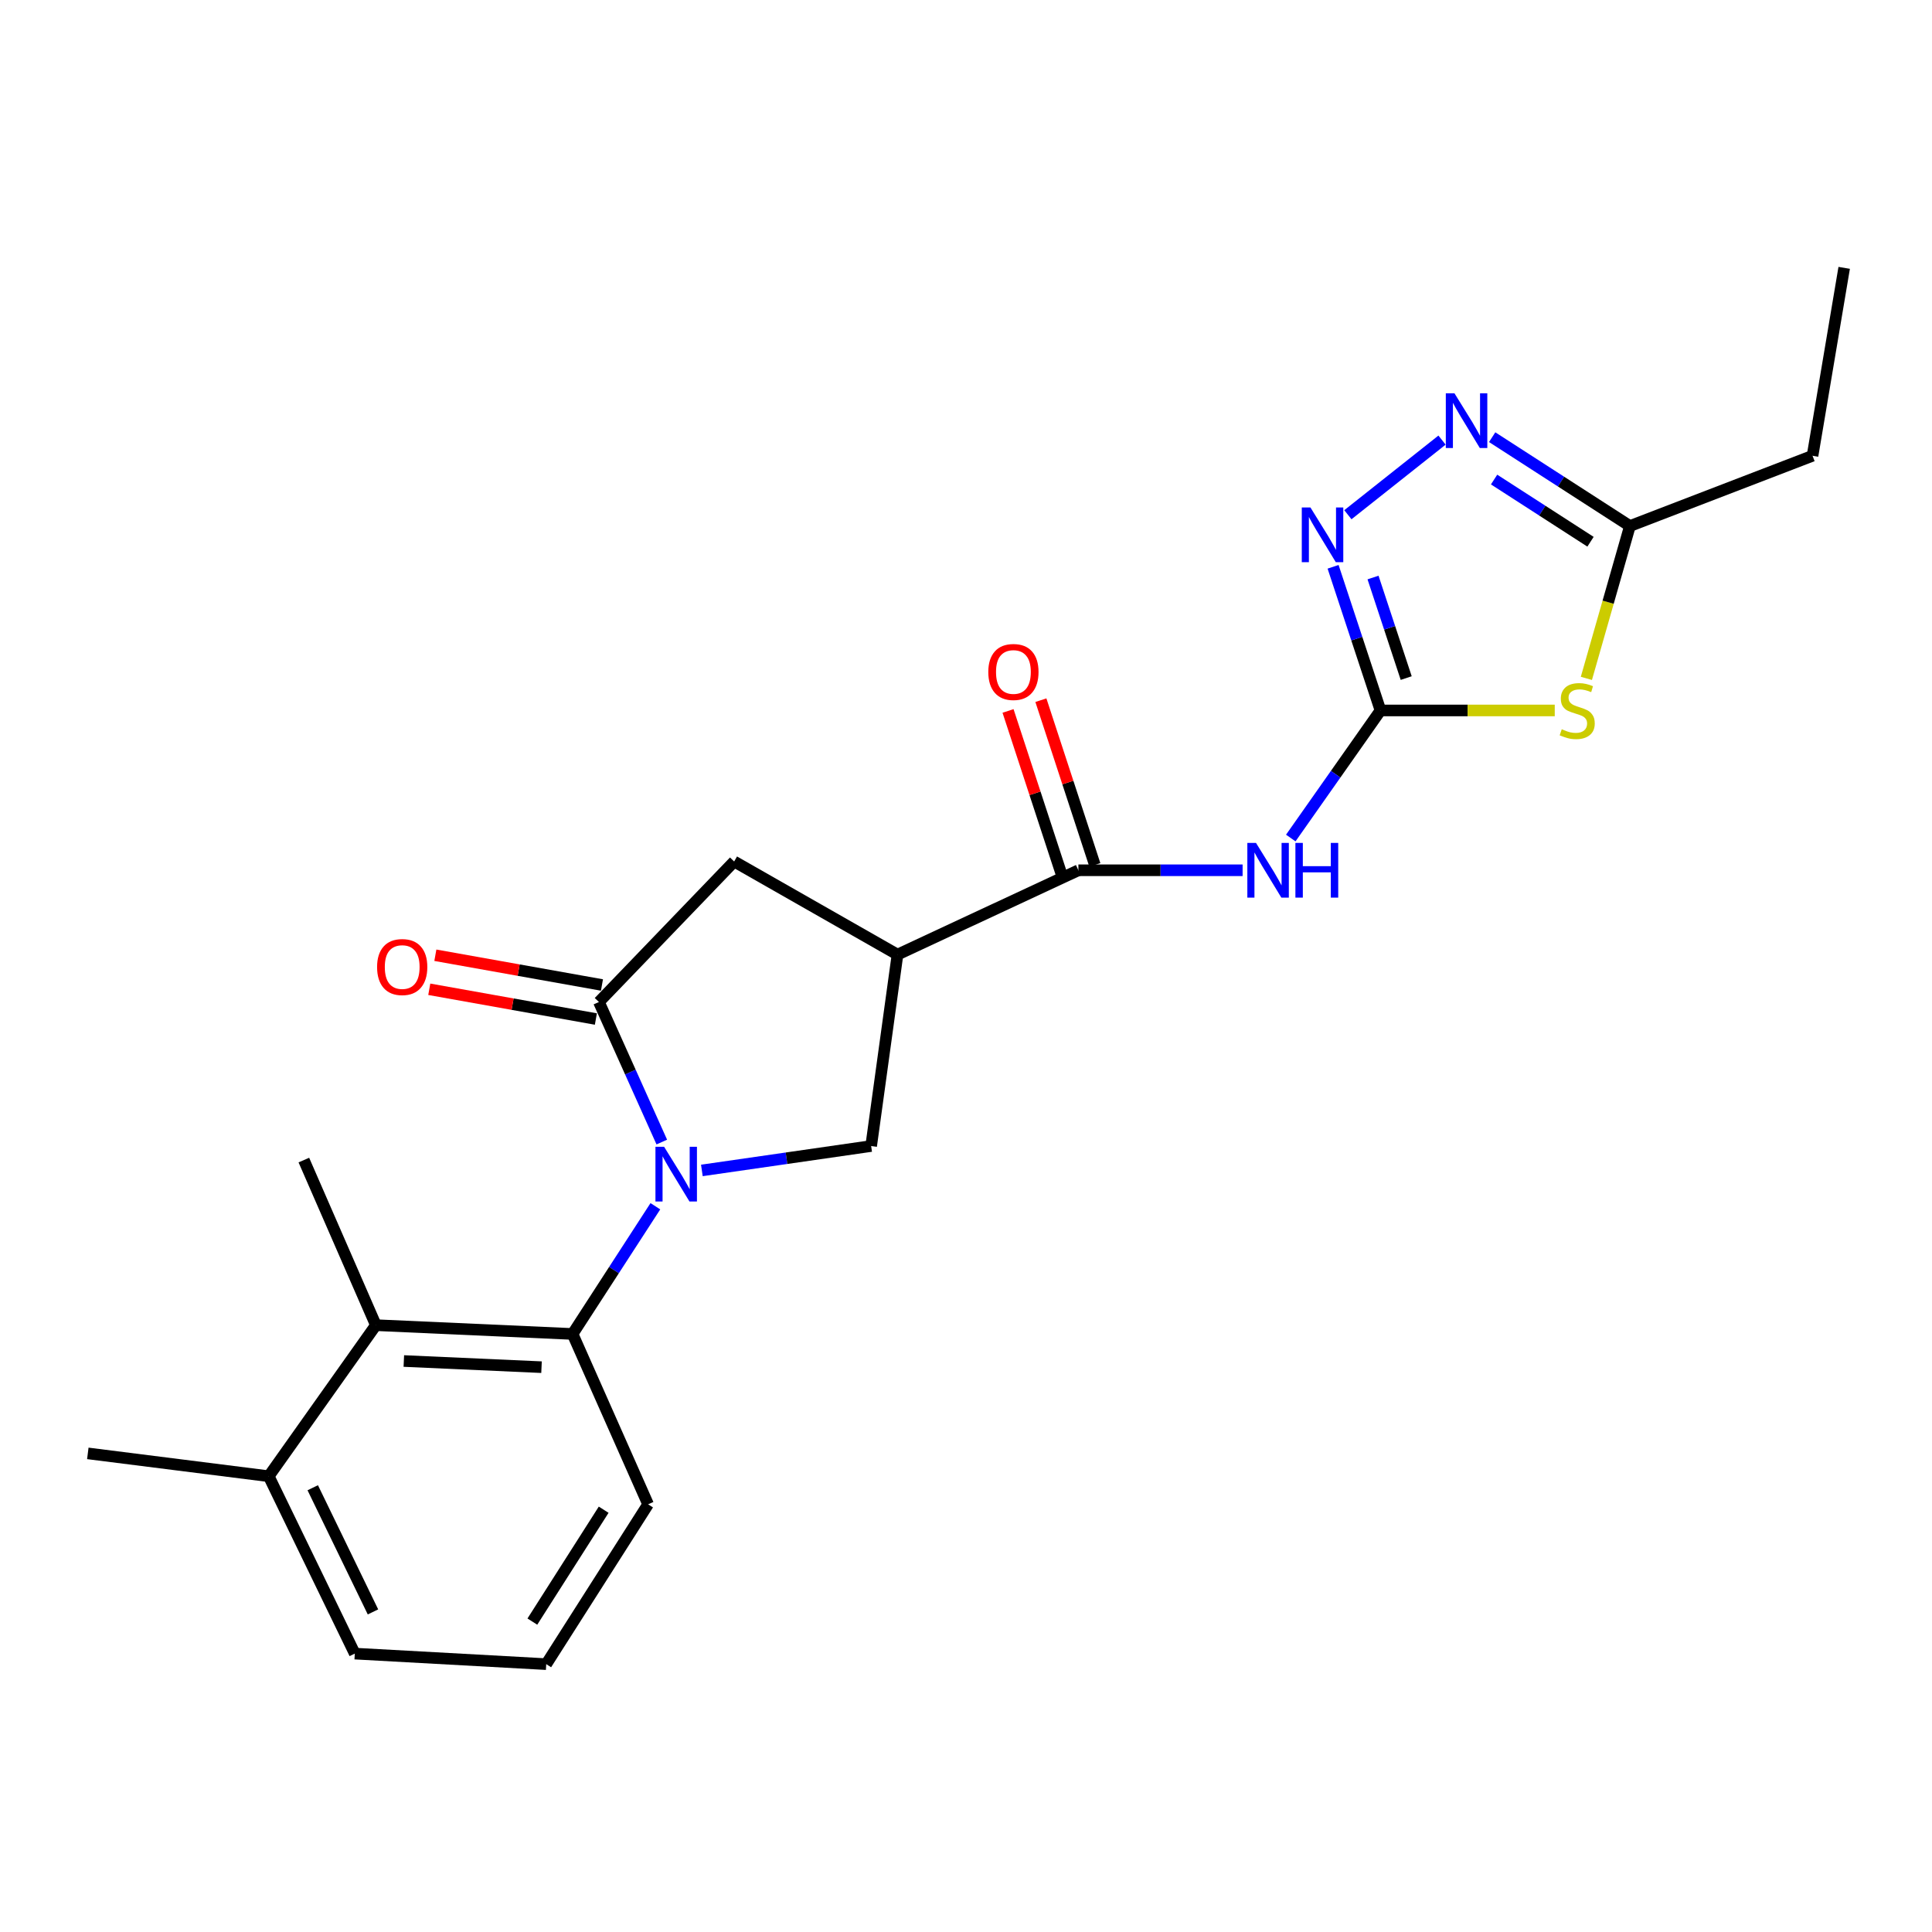 <?xml version='1.0' encoding='iso-8859-1'?>
<svg version='1.1' baseProfile='full'
              xmlns='http://www.w3.org/2000/svg'
                      xmlns:rdkit='http://www.rdkit.org/xml'
                      xmlns:xlink='http://www.w3.org/1999/xlink'
                  xml:space='preserve'
width='1000px' height='1000px' viewBox='0 0 1000 1000'>
<!-- END OF HEADER -->
<rect style='opacity:1.0;fill:#FFFFFF;stroke:none' width='1000' height='1000' x='0' y='0'> </rect>
<path class='bond-0' d='M 342.546,591.126 L 326.274,554.881' style='fill:none;fill-rule:evenodd;stroke:#0000FF;stroke-width:6px;stroke-linecap:butt;stroke-linejoin:miter;stroke-opacity:1' />
<path class='bond-0' d='M 326.274,554.881 L 310.001,518.637' style='fill:none;fill-rule:evenodd;stroke:#000000;stroke-width:6px;stroke-linecap:butt;stroke-linejoin:miter;stroke-opacity:1' />
<path class='bond-1' d='M 339.221,624.352 L 317.792,657.404' style='fill:none;fill-rule:evenodd;stroke:#0000FF;stroke-width:6px;stroke-linecap:butt;stroke-linejoin:miter;stroke-opacity:1' />
<path class='bond-1' d='M 317.792,657.404 L 296.364,690.456' style='fill:none;fill-rule:evenodd;stroke:#000000;stroke-width:6px;stroke-linecap:butt;stroke-linejoin:miter;stroke-opacity:1' />
<path class='bond-2' d='M 363.288,605.812 L 407.098,599.499' style='fill:none;fill-rule:evenodd;stroke:#0000FF;stroke-width:6px;stroke-linecap:butt;stroke-linejoin:miter;stroke-opacity:1' />
<path class='bond-2' d='M 407.098,599.499 L 450.908,593.185' style='fill:none;fill-rule:evenodd;stroke:#000000;stroke-width:6px;stroke-linecap:butt;stroke-linejoin:miter;stroke-opacity:1' />
<path class='bond-3' d='M 714.54,367.732 L 691.32,400.747' style='fill:none;fill-rule:evenodd;stroke:#000000;stroke-width:6px;stroke-linecap:butt;stroke-linejoin:miter;stroke-opacity:1' />
<path class='bond-3' d='M 691.32,400.747 L 668.1,433.762' style='fill:none;fill-rule:evenodd;stroke:#0000FF;stroke-width:6px;stroke-linecap:butt;stroke-linejoin:miter;stroke-opacity:1' />
<path class='bond-4' d='M 714.54,367.732 L 759.639,367.732' style='fill:none;fill-rule:evenodd;stroke:#000000;stroke-width:6px;stroke-linecap:butt;stroke-linejoin:miter;stroke-opacity:1' />
<path class='bond-4' d='M 759.639,367.732 L 804.737,367.732' style='fill:none;fill-rule:evenodd;stroke:#CCCC00;stroke-width:6px;stroke-linecap:butt;stroke-linejoin:miter;stroke-opacity:1' />
<path class='bond-5' d='M 714.54,367.732 L 702.272,330.554' style='fill:none;fill-rule:evenodd;stroke:#000000;stroke-width:6px;stroke-linecap:butt;stroke-linejoin:miter;stroke-opacity:1' />
<path class='bond-5' d='M 702.272,330.554 L 690.004,293.376' style='fill:none;fill-rule:evenodd;stroke:#0000FF;stroke-width:6px;stroke-linecap:butt;stroke-linejoin:miter;stroke-opacity:1' />
<path class='bond-5' d='M 727.85,350.972 L 719.262,324.947' style='fill:none;fill-rule:evenodd;stroke:#000000;stroke-width:6px;stroke-linecap:butt;stroke-linejoin:miter;stroke-opacity:1' />
<path class='bond-5' d='M 719.262,324.947 L 710.675,298.923' style='fill:none;fill-rule:evenodd;stroke:#0000FF;stroke-width:6px;stroke-linecap:butt;stroke-linejoin:miter;stroke-opacity:1' />
<path class='bond-6' d='M 310.001,518.637 L 379.997,445.908' style='fill:none;fill-rule:evenodd;stroke:#000000;stroke-width:6px;stroke-linecap:butt;stroke-linejoin:miter;stroke-opacity:1' />
<path class='bond-7' d='M 311.574,509.831 L 268.455,502.132' style='fill:none;fill-rule:evenodd;stroke:#000000;stroke-width:6px;stroke-linecap:butt;stroke-linejoin:miter;stroke-opacity:1' />
<path class='bond-7' d='M 268.455,502.132 L 225.337,494.433' style='fill:none;fill-rule:evenodd;stroke:#FF0000;stroke-width:6px;stroke-linecap:butt;stroke-linejoin:miter;stroke-opacity:1' />
<path class='bond-7' d='M 308.429,527.444 L 265.31,519.745' style='fill:none;fill-rule:evenodd;stroke:#000000;stroke-width:6px;stroke-linecap:butt;stroke-linejoin:miter;stroke-opacity:1' />
<path class='bond-7' d='M 265.31,519.745 L 222.192,512.047' style='fill:none;fill-rule:evenodd;stroke:#FF0000;stroke-width:6px;stroke-linecap:butt;stroke-linejoin:miter;stroke-opacity:1' />
<path class='bond-8' d='M 821.106,351.13 L 832.372,311.7' style='fill:none;fill-rule:evenodd;stroke:#CCCC00;stroke-width:6px;stroke-linecap:butt;stroke-linejoin:miter;stroke-opacity:1' />
<path class='bond-8' d='M 832.372,311.7 L 843.638,272.27' style='fill:none;fill-rule:evenodd;stroke:#000000;stroke-width:6px;stroke-linecap:butt;stroke-linejoin:miter;stroke-opacity:1' />
<path class='bond-9' d='M 464.545,494.096 L 450.908,593.185' style='fill:none;fill-rule:evenodd;stroke:#000000;stroke-width:6px;stroke-linecap:butt;stroke-linejoin:miter;stroke-opacity:1' />
<path class='bond-10' d='M 464.545,494.096 L 558.177,450.45' style='fill:none;fill-rule:evenodd;stroke:#000000;stroke-width:6px;stroke-linecap:butt;stroke-linejoin:miter;stroke-opacity:1' />
<path class='bond-11' d='M 464.545,494.096 L 379.997,445.908' style='fill:none;fill-rule:evenodd;stroke:#000000;stroke-width:6px;stroke-linecap:butt;stroke-linejoin:miter;stroke-opacity:1' />
<path class='bond-12' d='M 643.168,450.45 L 600.673,450.45' style='fill:none;fill-rule:evenodd;stroke:#0000FF;stroke-width:6px;stroke-linecap:butt;stroke-linejoin:miter;stroke-opacity:1' />
<path class='bond-12' d='M 600.673,450.45 L 558.177,450.45' style='fill:none;fill-rule:evenodd;stroke:#000000;stroke-width:6px;stroke-linecap:butt;stroke-linejoin:miter;stroke-opacity:1' />
<path class='bond-13' d='M 697.66,266.424 L 746.39,227.797' style='fill:none;fill-rule:evenodd;stroke:#0000FF;stroke-width:6px;stroke-linecap:butt;stroke-linejoin:miter;stroke-opacity:1' />
<path class='bond-14' d='M 566.679,447.666 L 552.72,405.039' style='fill:none;fill-rule:evenodd;stroke:#000000;stroke-width:6px;stroke-linecap:butt;stroke-linejoin:miter;stroke-opacity:1' />
<path class='bond-14' d='M 552.72,405.039 L 538.761,362.411' style='fill:none;fill-rule:evenodd;stroke:#FF0000;stroke-width:6px;stroke-linecap:butt;stroke-linejoin:miter;stroke-opacity:1' />
<path class='bond-14' d='M 549.676,453.234 L 535.717,410.607' style='fill:none;fill-rule:evenodd;stroke:#000000;stroke-width:6px;stroke-linecap:butt;stroke-linejoin:miter;stroke-opacity:1' />
<path class='bond-14' d='M 535.717,410.607 L 521.758,367.979' style='fill:none;fill-rule:evenodd;stroke:#FF0000;stroke-width:6px;stroke-linecap:butt;stroke-linejoin:miter;stroke-opacity:1' />
<path class='bond-15' d='M 296.364,690.456 L 194.551,685.903' style='fill:none;fill-rule:evenodd;stroke:#000000;stroke-width:6px;stroke-linecap:butt;stroke-linejoin:miter;stroke-opacity:1' />
<path class='bond-15' d='M 280.293,707.647 L 209.024,704.46' style='fill:none;fill-rule:evenodd;stroke:#000000;stroke-width:6px;stroke-linecap:butt;stroke-linejoin:miter;stroke-opacity:1' />
<path class='bond-16' d='M 296.364,690.456 L 335.457,778.631' style='fill:none;fill-rule:evenodd;stroke:#000000;stroke-width:6px;stroke-linecap:butt;stroke-linejoin:miter;stroke-opacity:1' />
<path class='bond-17' d='M 772.345,226.281 L 807.991,249.276' style='fill:none;fill-rule:evenodd;stroke:#0000FF;stroke-width:6px;stroke-linecap:butt;stroke-linejoin:miter;stroke-opacity:1' />
<path class='bond-17' d='M 807.991,249.276 L 843.638,272.27' style='fill:none;fill-rule:evenodd;stroke:#000000;stroke-width:6px;stroke-linecap:butt;stroke-linejoin:miter;stroke-opacity:1' />
<path class='bond-17' d='M 773.34,248.214 L 798.293,264.31' style='fill:none;fill-rule:evenodd;stroke:#0000FF;stroke-width:6px;stroke-linecap:butt;stroke-linejoin:miter;stroke-opacity:1' />
<path class='bond-17' d='M 798.293,264.31 L 823.245,280.407' style='fill:none;fill-rule:evenodd;stroke:#000000;stroke-width:6px;stroke-linecap:butt;stroke-linejoin:miter;stroke-opacity:1' />
<path class='bond-18' d='M 843.638,272.27 L 938.165,235.91' style='fill:none;fill-rule:evenodd;stroke:#000000;stroke-width:6px;stroke-linecap:butt;stroke-linejoin:miter;stroke-opacity:1' />
<path class='bond-19' d='M 194.551,685.903 L 139.097,764.09' style='fill:none;fill-rule:evenodd;stroke:#000000;stroke-width:6px;stroke-linecap:butt;stroke-linejoin:miter;stroke-opacity:1' />
<path class='bond-20' d='M 194.551,685.903 L 157.277,600.451' style='fill:none;fill-rule:evenodd;stroke:#000000;stroke-width:6px;stroke-linecap:butt;stroke-linejoin:miter;stroke-opacity:1' />
<path class='bond-21' d='M 139.097,764.09 L 45.455,752.271' style='fill:none;fill-rule:evenodd;stroke:#000000;stroke-width:6px;stroke-linecap:butt;stroke-linejoin:miter;stroke-opacity:1' />
<path class='bond-22' d='M 139.097,764.09 L 183.637,855.903' style='fill:none;fill-rule:evenodd;stroke:#000000;stroke-width:6px;stroke-linecap:butt;stroke-linejoin:miter;stroke-opacity:1' />
<path class='bond-22' d='M 161.875,770.053 L 193.054,834.322' style='fill:none;fill-rule:evenodd;stroke:#000000;stroke-width:6px;stroke-linecap:butt;stroke-linejoin:miter;stroke-opacity:1' />
<path class='bond-23' d='M 335.457,778.631 L 282.727,861.36' style='fill:none;fill-rule:evenodd;stroke:#000000;stroke-width:6px;stroke-linecap:butt;stroke-linejoin:miter;stroke-opacity:1' />
<path class='bond-23' d='M 312.46,781.424 L 275.549,839.334' style='fill:none;fill-rule:evenodd;stroke:#000000;stroke-width:6px;stroke-linecap:butt;stroke-linejoin:miter;stroke-opacity:1' />
<path class='bond-24' d='M 938.165,235.91 L 954.545,138.64' style='fill:none;fill-rule:evenodd;stroke:#000000;stroke-width:6px;stroke-linecap:butt;stroke-linejoin:miter;stroke-opacity:1' />
<path class='bond-25' d='M 282.727,861.36 L 183.637,855.903' style='fill:none;fill-rule:evenodd;stroke:#000000;stroke-width:6px;stroke-linecap:butt;stroke-linejoin:miter;stroke-opacity:1' />
<path  class='atom-0' d='M 343.739 593.567
L 353.019 608.567
Q 353.939 610.047, 355.419 612.727
Q 356.899 615.407, 356.979 615.567
L 356.979 593.567
L 360.739 593.567
L 360.739 621.887
L 356.859 621.887
L 346.899 605.487
Q 345.739 603.567, 344.499 601.367
Q 343.299 599.167, 342.939 598.487
L 342.939 621.887
L 339.259 621.887
L 339.259 593.567
L 343.739 593.567
' fill='#0000FF'/>
<path  class='atom-3' d='M 808.363 377.452
Q 808.683 377.572, 810.003 378.132
Q 811.323 378.692, 812.763 379.052
Q 814.243 379.372, 815.683 379.372
Q 818.363 379.372, 819.923 378.092
Q 821.483 376.772, 821.483 374.492
Q 821.483 372.932, 820.683 371.972
Q 819.923 371.012, 818.723 370.492
Q 817.523 369.972, 815.523 369.372
Q 813.003 368.612, 811.483 367.892
Q 810.003 367.172, 808.923 365.652
Q 807.883 364.132, 807.883 361.572
Q 807.883 358.012, 810.283 355.812
Q 812.723 353.612, 817.523 353.612
Q 820.803 353.612, 824.523 355.172
L 823.603 358.252
Q 820.203 356.852, 817.643 356.852
Q 814.883 356.852, 813.363 358.012
Q 811.843 359.132, 811.883 361.092
Q 811.883 362.612, 812.643 363.532
Q 813.443 364.452, 814.563 364.972
Q 815.723 365.492, 817.643 366.092
Q 820.203 366.892, 821.723 367.692
Q 823.243 368.492, 824.323 370.132
Q 825.443 371.732, 825.443 374.492
Q 825.443 378.412, 822.803 380.532
Q 820.203 382.612, 815.843 382.612
Q 813.323 382.612, 811.403 382.052
Q 809.523 381.532, 807.283 380.612
L 808.363 377.452
' fill='#CCCC00'/>
<path  class='atom-5' d='M 650.102 436.29
L 659.382 451.29
Q 660.302 452.77, 661.782 455.45
Q 663.262 458.13, 663.342 458.29
L 663.342 436.29
L 667.102 436.29
L 667.102 464.61
L 663.222 464.61
L 653.262 448.21
Q 652.102 446.29, 650.862 444.09
Q 649.662 441.89, 649.302 441.21
L 649.302 464.61
L 645.622 464.61
L 645.622 436.29
L 650.102 436.29
' fill='#0000FF'/>
<path  class='atom-5' d='M 670.502 436.29
L 674.342 436.29
L 674.342 448.33
L 688.822 448.33
L 688.822 436.29
L 692.662 436.29
L 692.662 464.61
L 688.822 464.61
L 688.822 451.53
L 674.342 451.53
L 674.342 464.61
L 670.502 464.61
L 670.502 436.29
' fill='#0000FF'/>
<path  class='atom-6' d='M 678.282 262.662
L 687.562 277.662
Q 688.482 279.142, 689.962 281.822
Q 691.442 284.502, 691.522 284.662
L 691.522 262.662
L 695.282 262.662
L 695.282 290.982
L 691.402 290.982
L 681.442 274.582
Q 680.282 272.662, 679.042 270.462
Q 677.842 268.262, 677.482 267.582
L 677.482 290.982
L 673.802 290.982
L 673.802 262.662
L 678.282 262.662
' fill='#0000FF'/>
<path  class='atom-10' d='M 752.83 203.571
L 762.11 218.571
Q 763.03 220.051, 764.51 222.731
Q 765.99 225.411, 766.07 225.571
L 766.07 203.571
L 769.83 203.571
L 769.83 231.891
L 765.95 231.891
L 755.99 215.491
Q 754.83 213.571, 753.59 211.371
Q 752.39 209.171, 752.03 208.491
L 752.03 231.891
L 748.35 231.891
L 748.35 203.571
L 752.83 203.571
' fill='#0000FF'/>
<path  class='atom-14' d='M 195.178 500.537
Q 195.178 493.737, 198.538 489.937
Q 201.898 486.137, 208.178 486.137
Q 214.458 486.137, 217.818 489.937
Q 221.178 493.737, 221.178 500.537
Q 221.178 507.417, 217.778 511.337
Q 214.378 515.217, 208.178 515.217
Q 201.938 515.217, 198.538 511.337
Q 195.178 507.457, 195.178 500.537
M 208.178 512.017
Q 212.498 512.017, 214.818 509.137
Q 217.178 506.217, 217.178 500.537
Q 217.178 494.977, 214.818 492.177
Q 212.498 489.337, 208.178 489.337
Q 203.858 489.337, 201.498 492.137
Q 199.178 494.937, 199.178 500.537
Q 199.178 506.257, 201.498 509.137
Q 203.858 512.017, 208.178 512.017
' fill='#FF0000'/>
<path  class='atom-15' d='M 511.541 347.813
Q 511.541 341.013, 514.901 337.213
Q 518.261 333.413, 524.541 333.413
Q 530.821 333.413, 534.181 337.213
Q 537.541 341.013, 537.541 347.813
Q 537.541 354.693, 534.141 358.613
Q 530.741 362.493, 524.541 362.493
Q 518.301 362.493, 514.901 358.613
Q 511.541 354.733, 511.541 347.813
M 524.541 359.293
Q 528.861 359.293, 531.181 356.413
Q 533.541 353.493, 533.541 347.813
Q 533.541 342.253, 531.181 339.453
Q 528.861 336.613, 524.541 336.613
Q 520.221 336.613, 517.861 339.413
Q 515.541 342.213, 515.541 347.813
Q 515.541 353.533, 517.861 356.413
Q 520.221 359.293, 524.541 359.293
' fill='#FF0000'/>
</svg>
